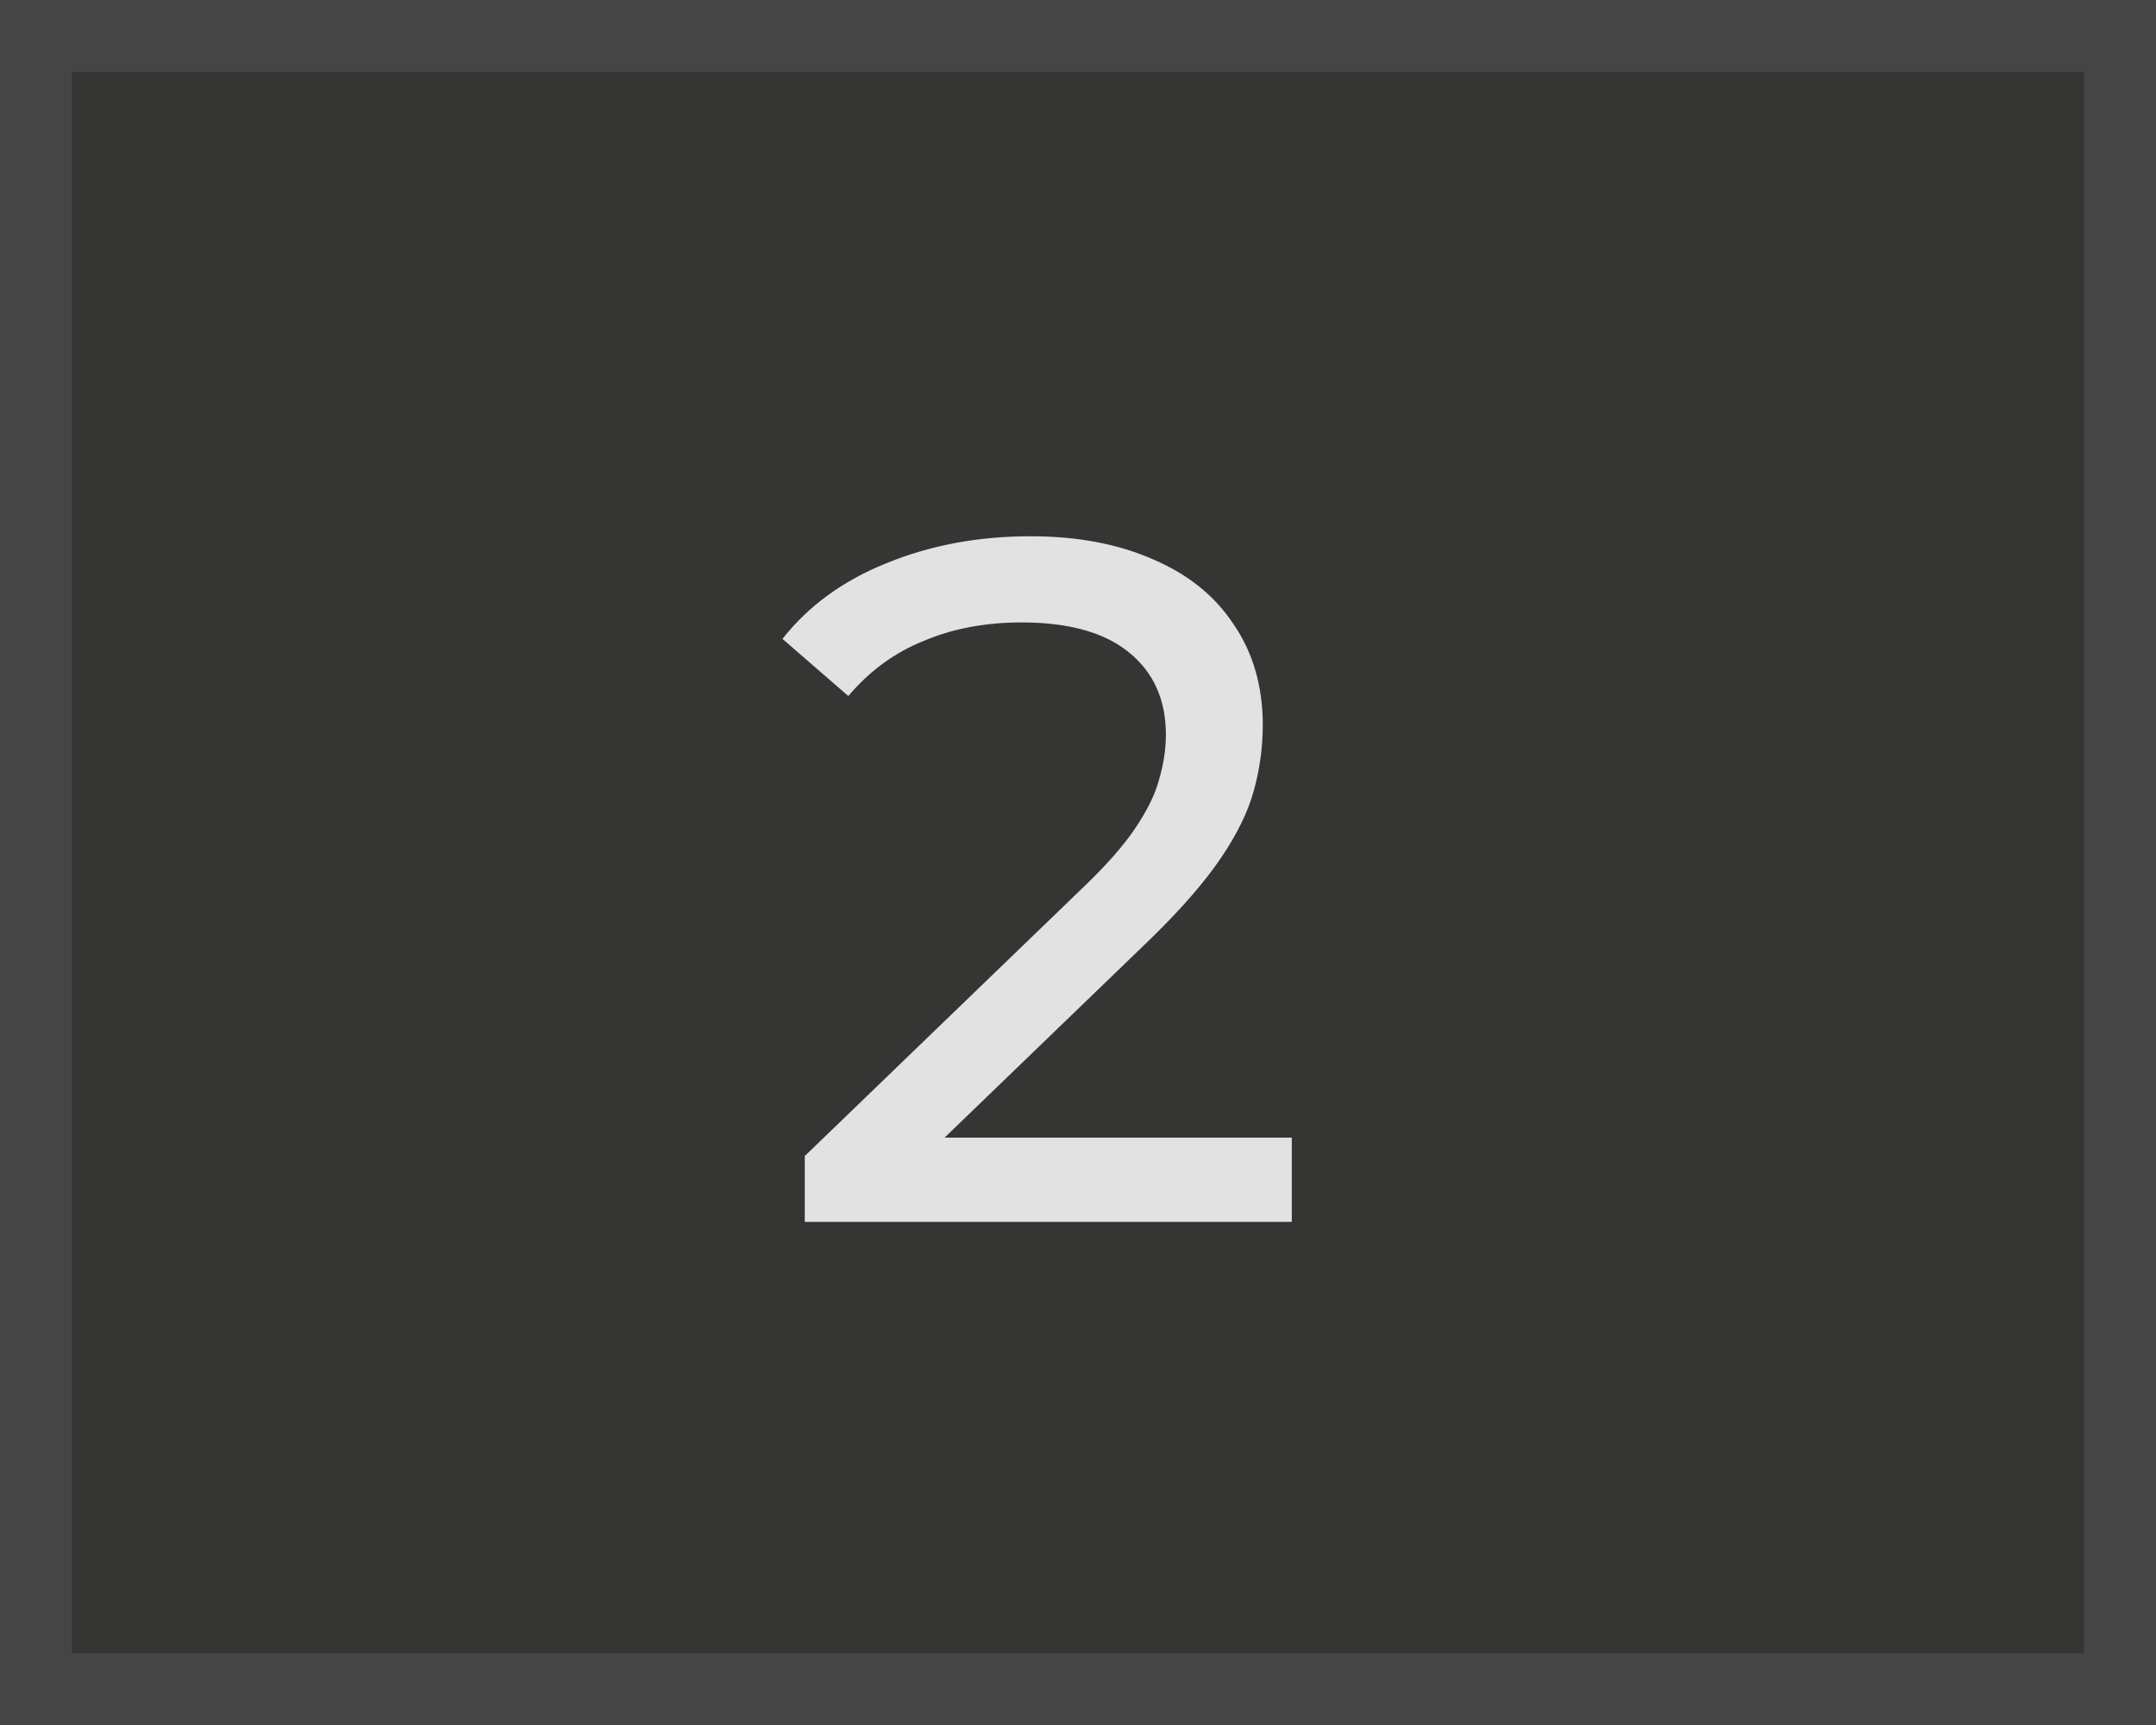 <svg xmlns="http://www.w3.org/2000/svg" width="30" height="24" viewBox="0 0 30 24" fill="none"><rect x="0.5" y="0.5" width="29" height="23" fill="#353533" stroke="#454545"></rect><path d="M11.198 17V16.084L15.038 12.379C15.379 12.055 15.63 11.772 15.792 11.53C15.963 11.278 16.075 11.049 16.129 10.843C16.192 10.627 16.223 10.42 16.223 10.223C16.223 9.738 16.053 9.356 15.711 9.078C15.37 8.799 14.871 8.66 14.216 8.66C13.713 8.66 13.259 8.745 12.855 8.916C12.451 9.078 12.1 9.334 11.804 9.684L10.888 8.889C11.247 8.431 11.728 8.081 12.329 7.838C12.94 7.587 13.61 7.461 14.337 7.461C14.993 7.461 15.563 7.569 16.048 7.784C16.533 7.991 16.906 8.292 17.166 8.687C17.436 9.082 17.571 9.549 17.571 10.088C17.571 10.393 17.53 10.694 17.449 10.991C17.369 11.287 17.216 11.602 16.991 11.934C16.767 12.266 16.443 12.639 16.021 13.052L12.599 16.353L12.276 15.828H17.975V17H11.198Z" fill="#E2E2E2"></path></svg>